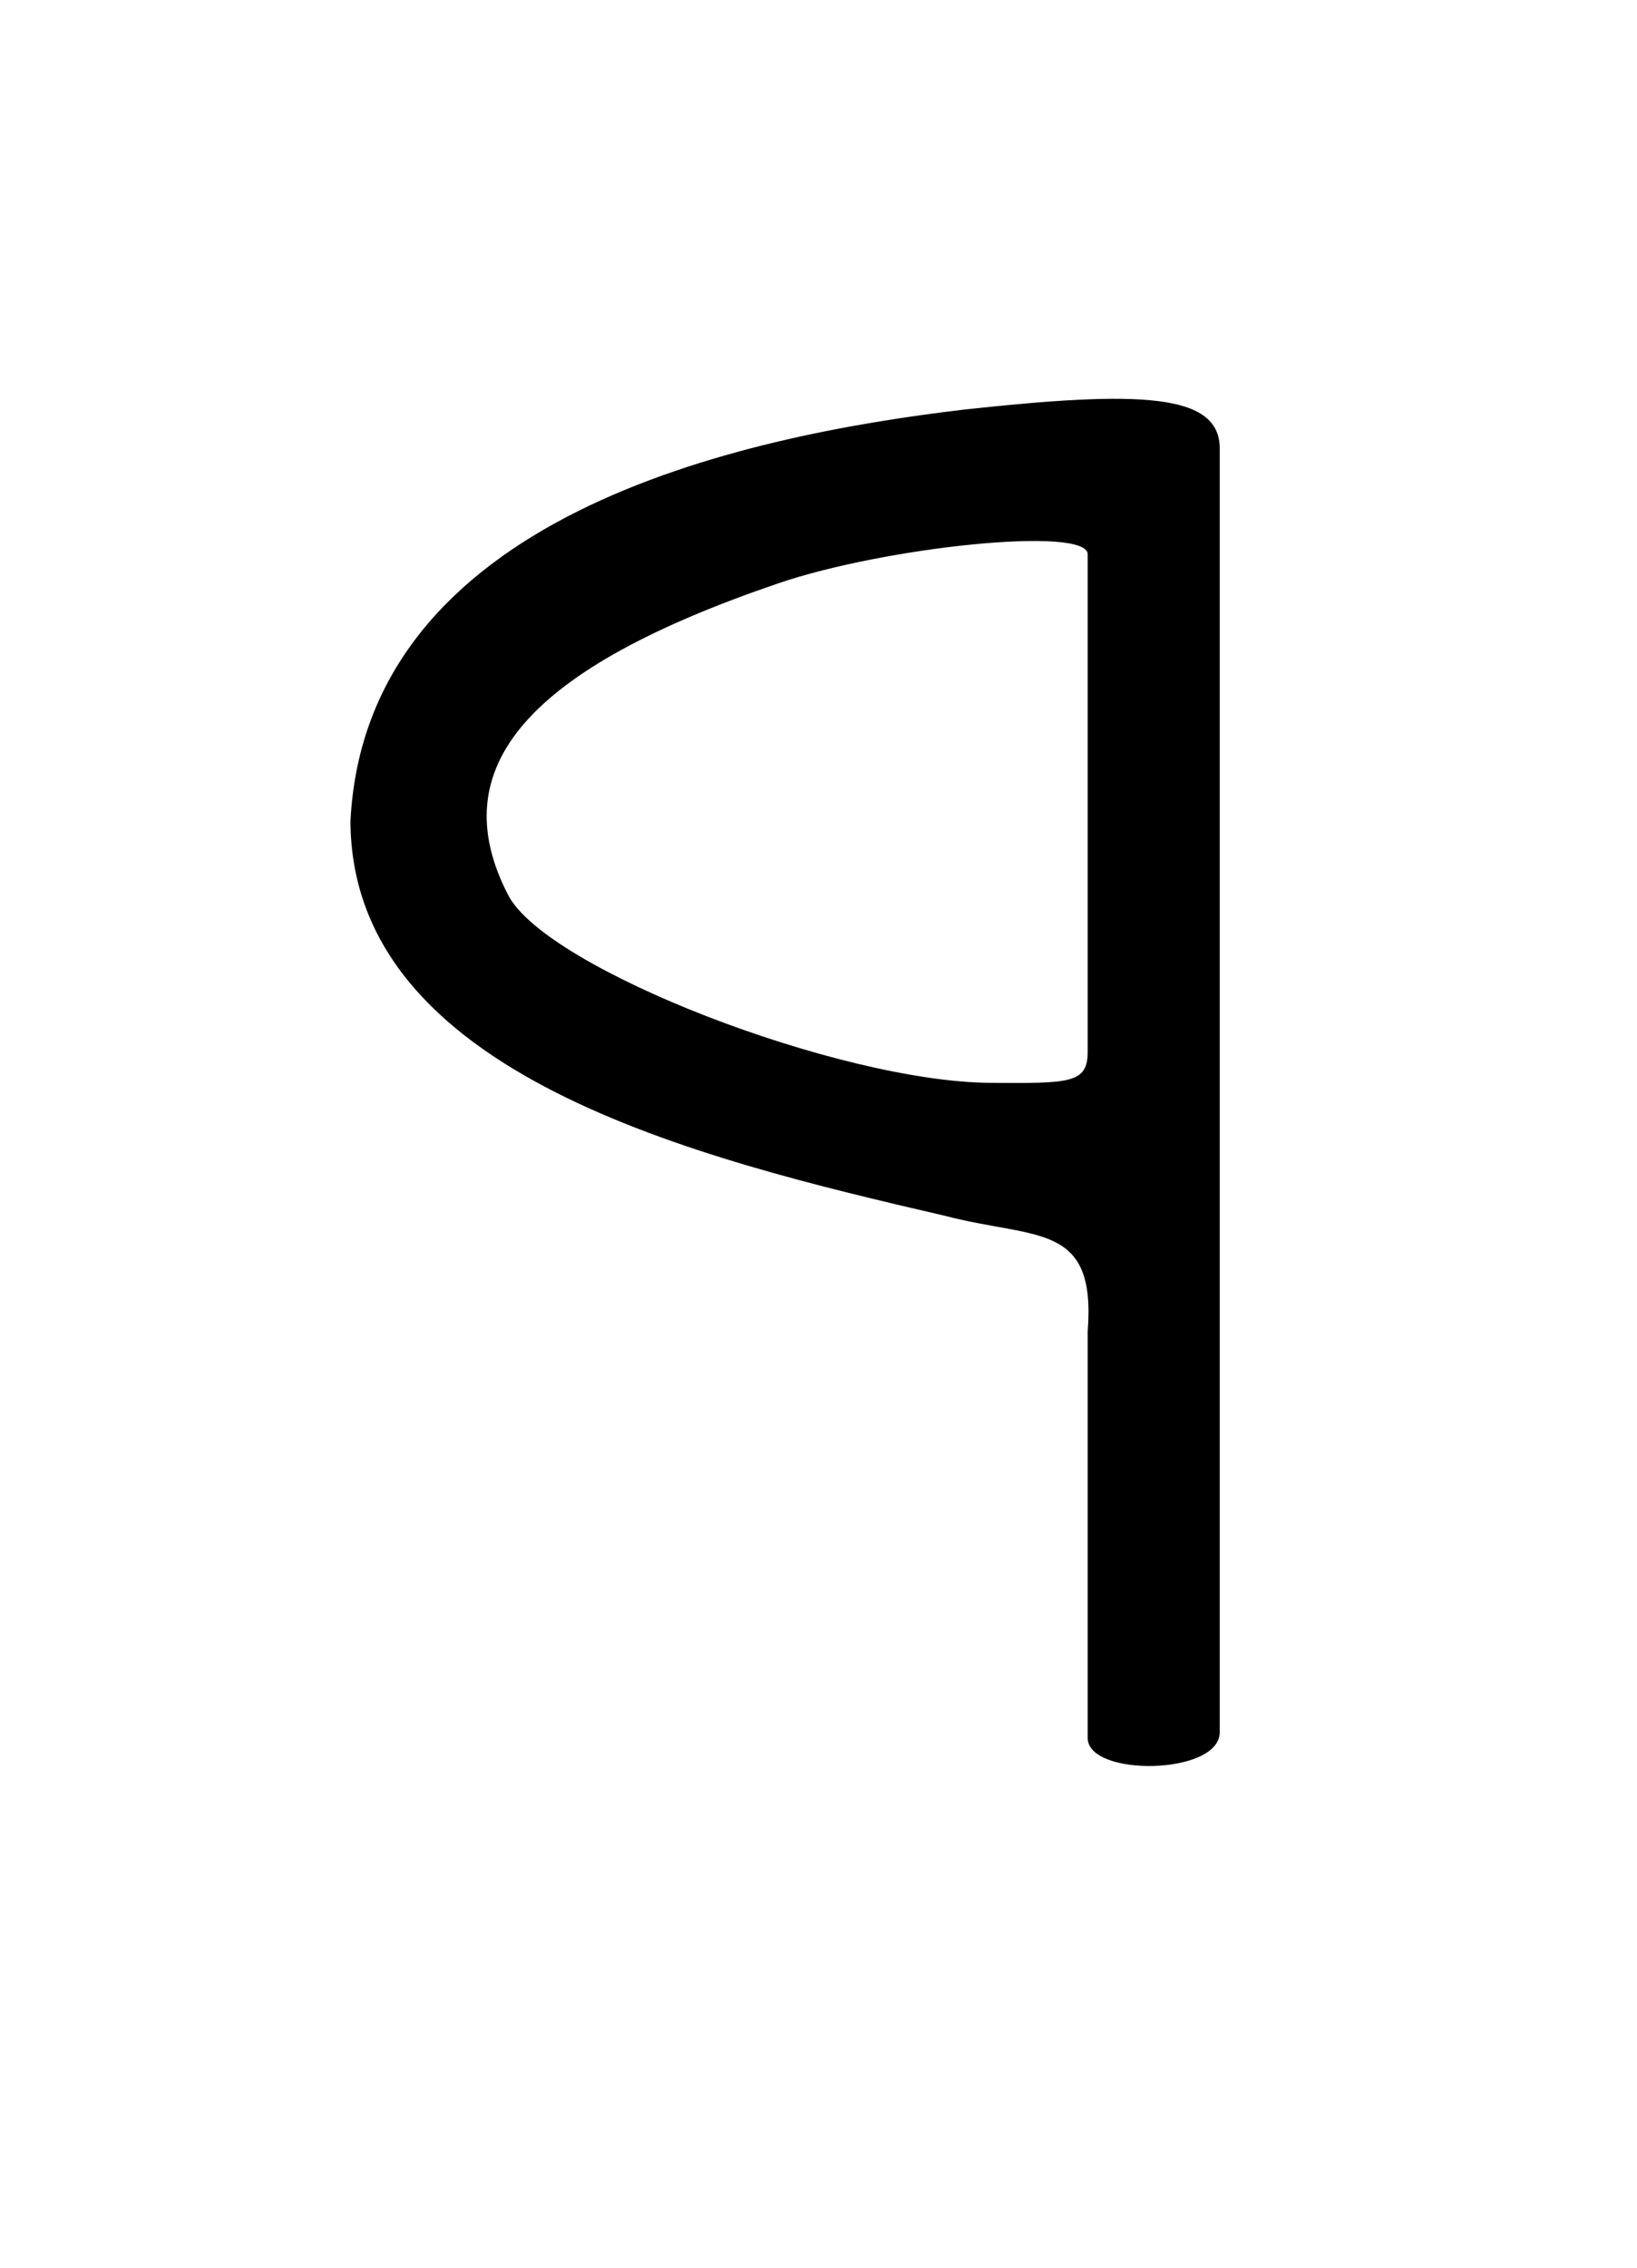 <?xml version="1.0" encoding="UTF-8" standalone="no"?>
<!-- Created with Inkscape (http://www.inkscape.org/) -->

<svg
   xmlns:dc="http://purl.org/dc/elements/1.1/"
   xmlns:cc="http://creativecommons.org/ns#"
   xmlns:rdf="http://www.w3.org/1999/02/22-rdf-syntax-ns#"
   xmlns:svg="http://www.w3.org/2000/svg"
   xmlns="http://www.w3.org/2000/svg"
   xmlns:sodipodi="http://sodipodi.sourceforge.net/DTD/sodipodi-0.dtd"
   xmlns:inkscape="http://www.inkscape.org/namespaces/inkscape"
   id="svg2"
   version="1.1"
   inkscape:version="0.48.4 r9939"
   width="130"
   height="180"
   sodipodi:docname="Lydian O.svg">
  <defs
     id="defs6" />
  <sodipodi:namedview
     pagecolor="#ffffff"
     bordercolor="#666666"
     borderopacity="1"
     objecttolerance="10"
     gridtolerance="10"
     guidetolerance="10"
     inkscape:pageopacity="0"
     inkscape:pageshadow="2"
     inkscape:window-width="1280"
     inkscape:window-height="959"
     id="namedview4"
     showgrid="false"
     inkscape:zoom="3.7083822"
     inkscape:cx="22.565068"
     inkscape:cy="87.267634"
     inkscape:window-x="-4"
     inkscape:window-y="-4"
     inkscape:window-maximized="1"
     inkscape:current-layer="svg2"
     showguides="true"
     inkscape:guide-bbox="true">
    <sodipodi:guide
       orientation="1,0"
       position="96.864,98.39"
       id="guide3999" />
    <sodipodi:guide
       orientation="1,0"
       position="86.377,77.606"
       id="guide4001" />
  </sodipodi:namedview>
  <path
     style="fill:#000000;fill-opacity:1"
     d="M 86.377,105.69 C 87.063,96.952 82.273,98.402 75.029,96.503 55.357,91.952 27.904,85.311 27.831,65.176 29.056,41.004 58.516,34.634 76.664,32.499 90.406,31.01 96.864,31.174 96.864,35.597 l 0,101.899 c 0,3.418 -10.487,3.572 -10.487,0.451 z m 0,-22.218 c 0,-9.243 0,-31.986 0,-39.472 0,-2.269 -16.028,-0.604 -24.547,2.295 -19.946,6.788 -26.725,14.601 -21.475,24.752 3.034,5.866 26.252,14.822 38.286,14.905 6.345,0.044 7.736,0.052 7.736,-2.481 z"
     id="path3997"
     inkscape:connector-curvature="0"
     sodipodi:nodetypes="ccccccscssssss" />
</svg>

